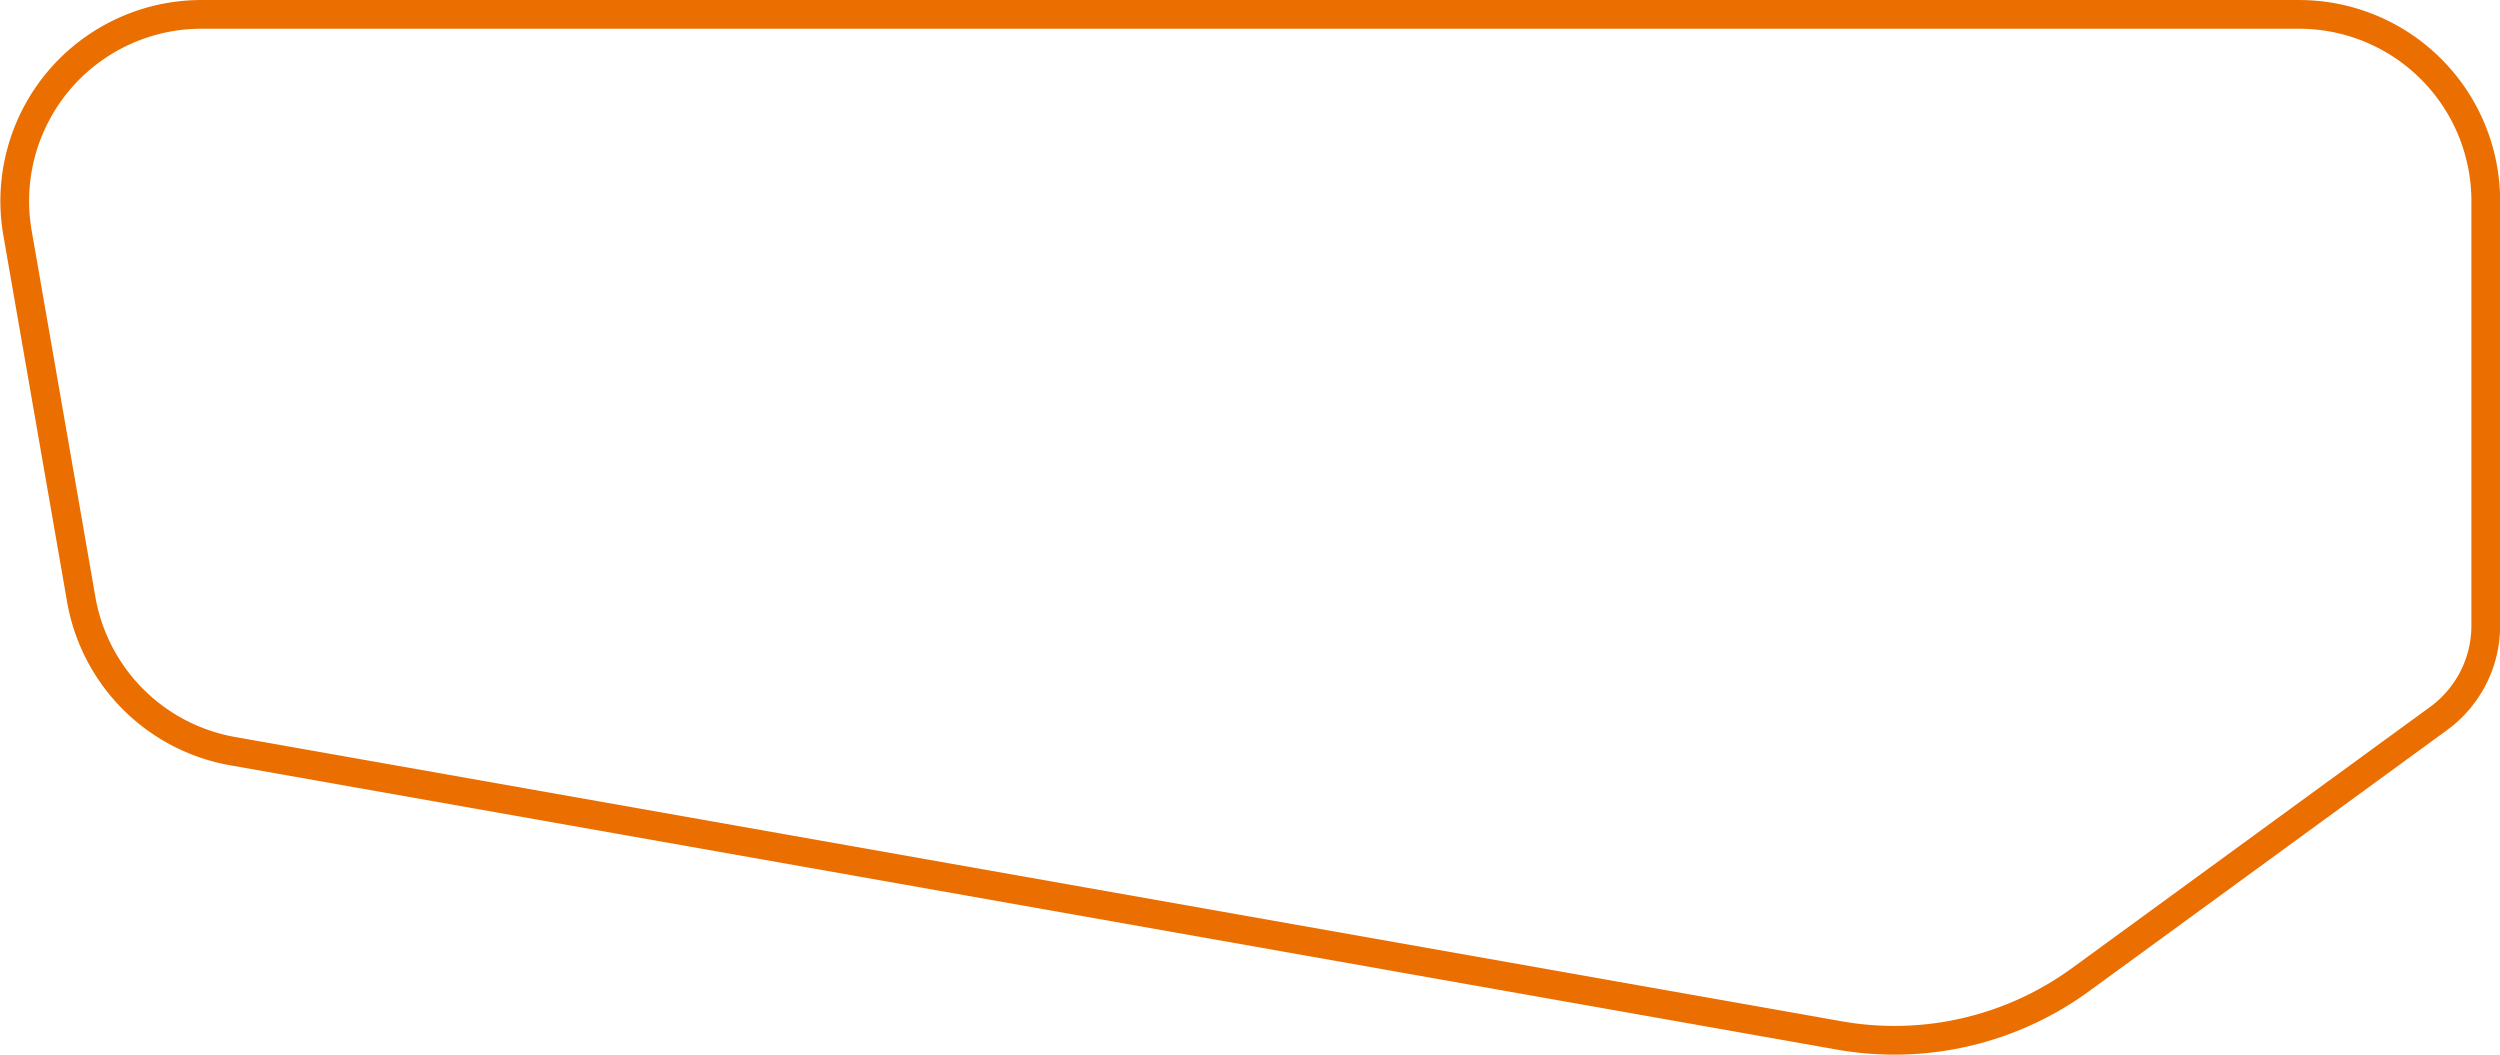 <svg xmlns="http://www.w3.org/2000/svg" width="174.108" height="73.486" viewBox="0 0 174.108 73.486">
  <path id="Path_526564" data-name="Path 526564" d="M342.813,290.342l4.437,25.506a13,13,0,0,0,10.544,10.575l111.9,19.8a22,22,0,0,0,16.8-3.889l24.928-18.183a8,8,0,0,0,3.287-6.466V288.113a13,13,0,0,0-13-13H355.623A13,13,0,0,0,342.813,290.342Z" transform="translate(-341.593 -274.111)" fill="none" stroke="#eb6e00" stroke-miterlimit="10" stroke-width="2"/>
</svg>
